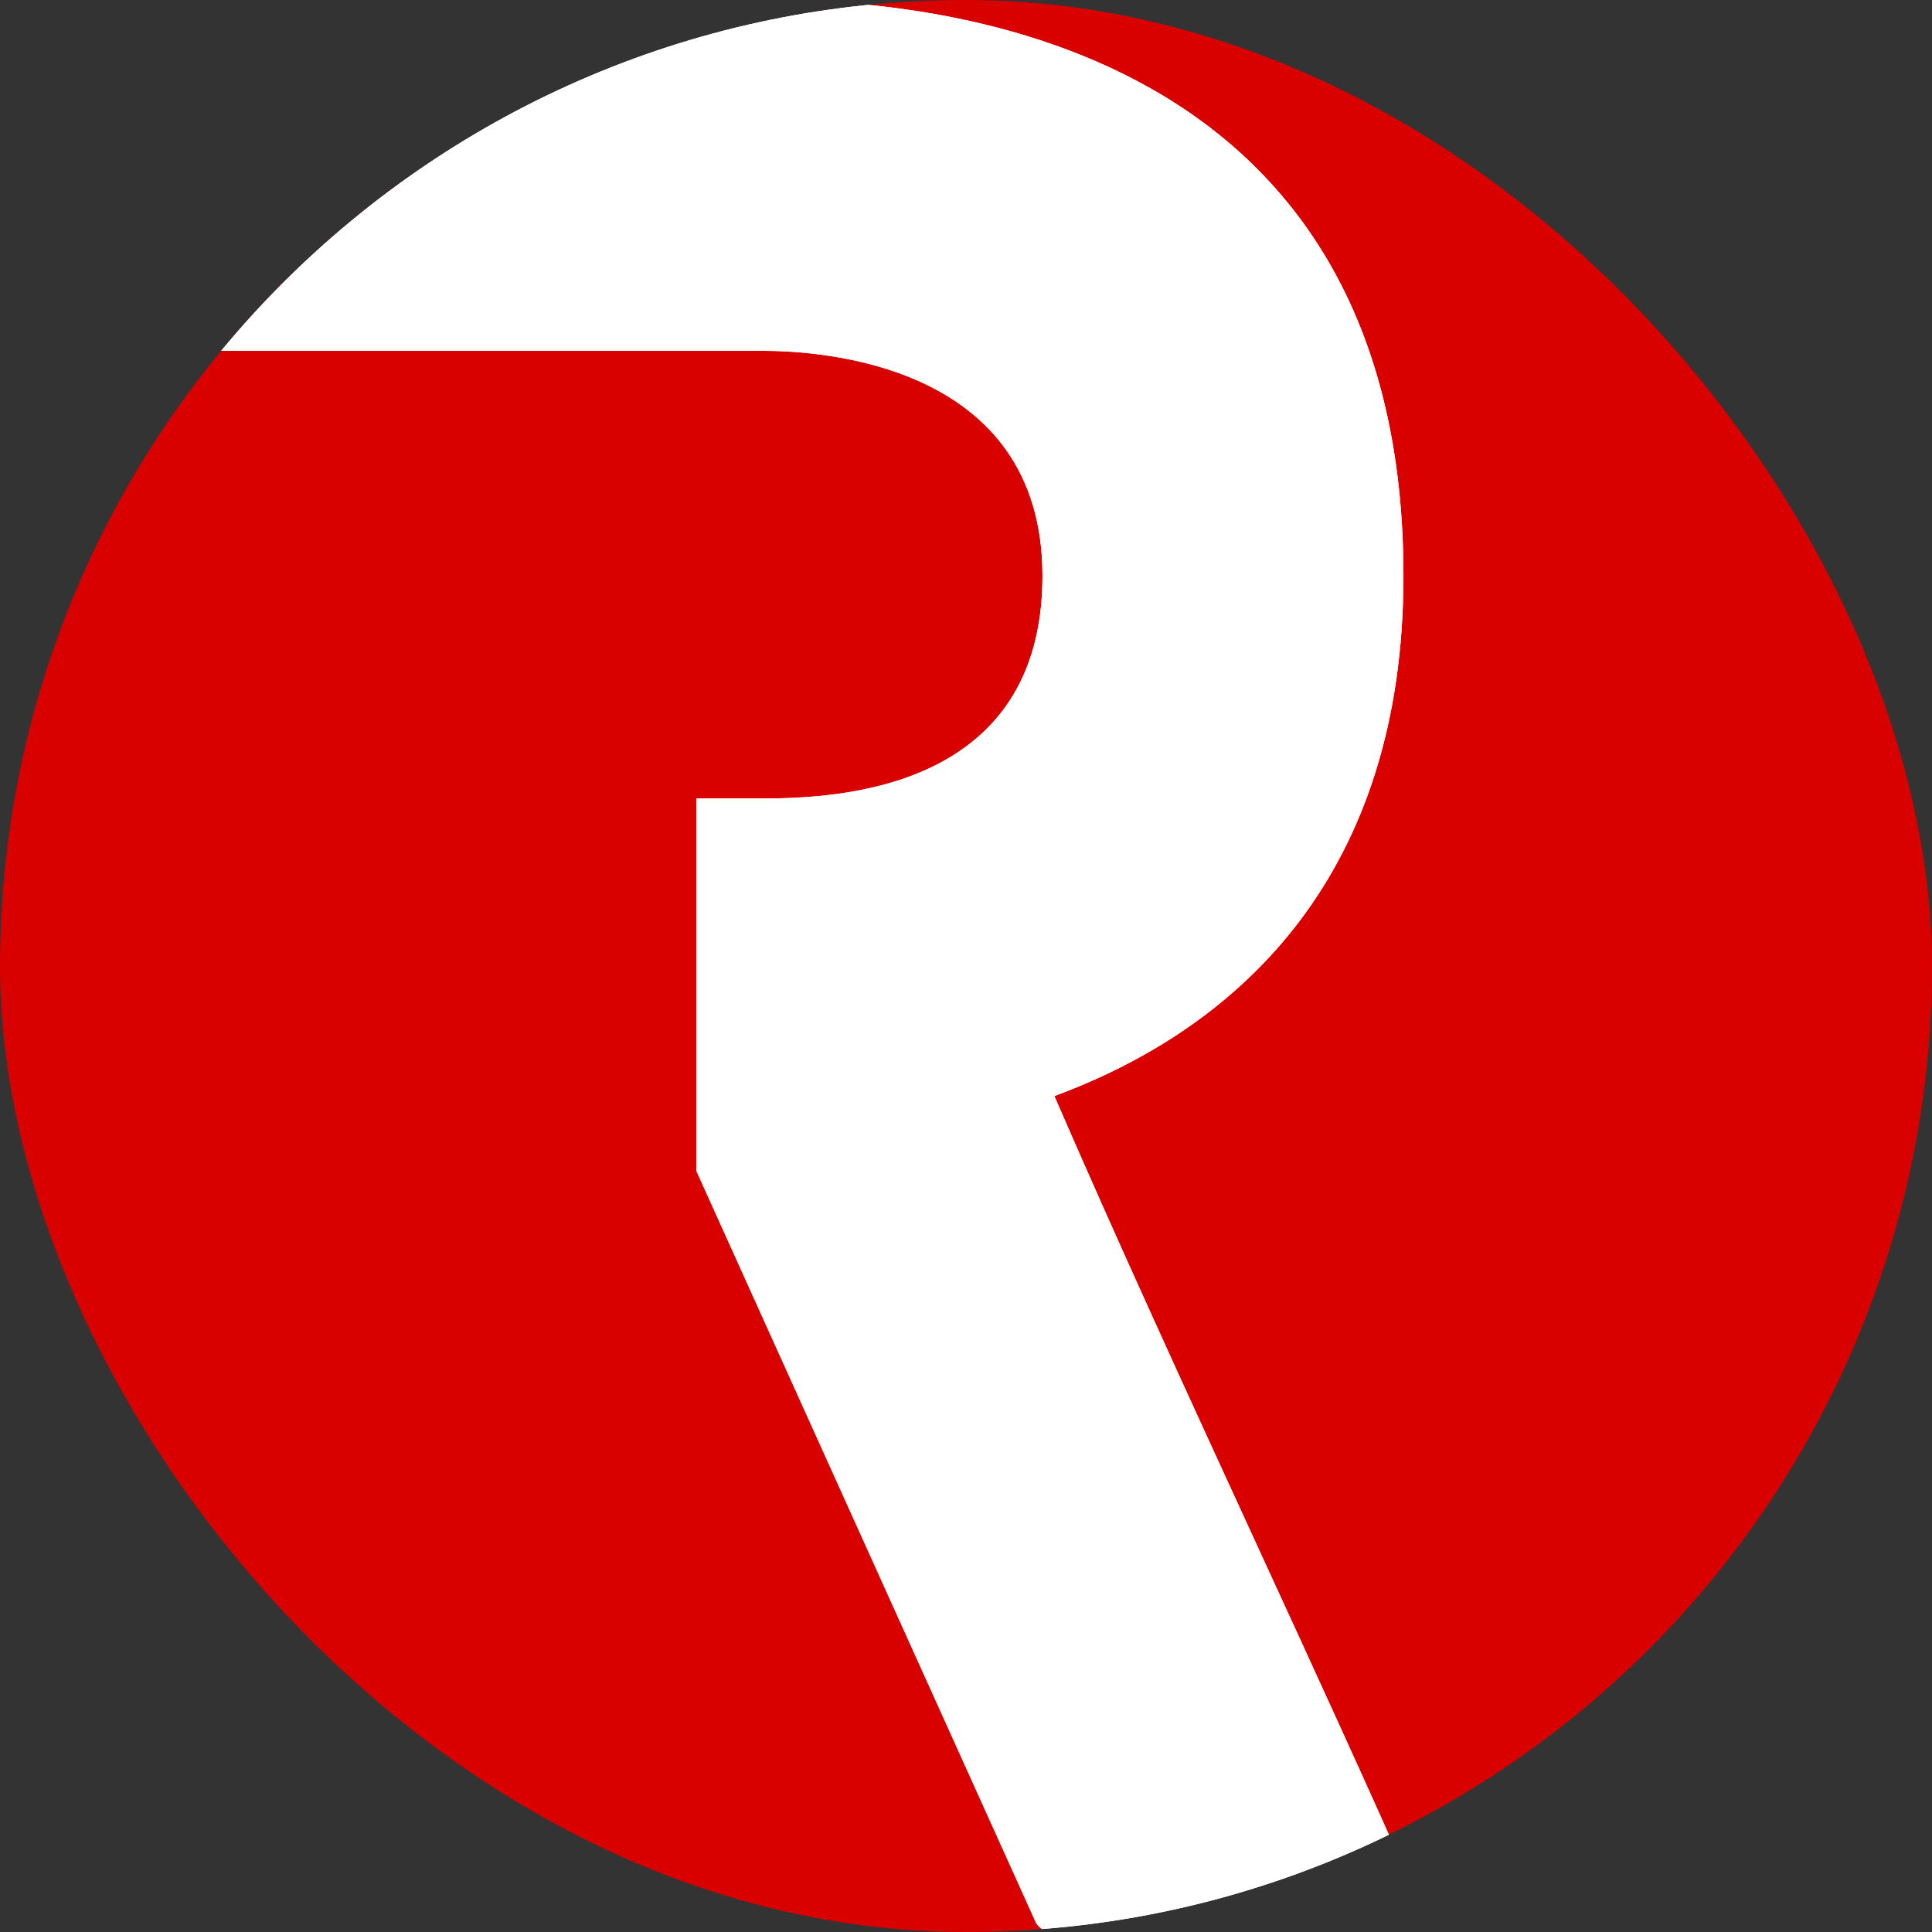 <?xml version="1.0" encoding="UTF-8"?> <svg xmlns="http://www.w3.org/2000/svg" width="38" height="38" viewBox="0 0 38 38" fill="none"><rect x="0" y="0" width="38" height="38" fill="#333333" stroke="none"/><g clip-path="url(#clip0_671_3669)"><circle cx="19" cy="19" r="19" fill="url(#paint0_linear_671_3669)"></circle><path d="M27.927 37.454C26.87 35.061 25.774 32.679 24.675 30.288C23.348 27.4 22.015 24.501 20.738 21.558C24.472 20.178 27.604 17.133 27.604 11.327C27.604 0.095 17.1 0 14.995 0H2.904C2.671 0 2.438 0.238 2.438 0.429V6.9H14.996C16.12 6.9 20.504 7.138 20.504 11.327C20.504 15.515 16.535 15.705 14.996 15.705H13.695V23.027L20.364 37.79C20.411 37.932 20.69 38.076 20.831 38.076H27.507C27.88 38.072 28.068 37.786 27.927 37.454Z" fill="white"></path><path fill-rule="evenodd" clip-rule="evenodd" d="M24.675 30.288C23.348 27.4 22.015 24.501 20.738 21.558C24.472 20.178 27.604 17.133 27.604 11.327C27.604 0.095 17.1 0 14.995 0H2.904C2.671 0 2.438 0.238 2.438 0.429V6.9H14.996C16.12 6.9 20.504 7.138 20.504 11.327C20.504 15.515 16.535 15.705 14.996 15.705H13.695V23.027L20.364 37.79C20.411 37.932 20.69 38.076 20.831 38.076H27.507C27.88 38.072 28.068 37.786 27.927 37.454C26.87 35.061 25.774 32.679 24.675 30.288Z" fill="white"></path></g><defs><linearGradient id="paint0_linear_671_3669" x1="19" y1="0" x2="19" y2="39.543" gradientUnits="userSpaceOnUse"><stop stop-color="#D90000"></stop><stop offset="1" stop-color="#D90000"></stop></linearGradient><clipPath id="clip0_671_3669"><rect width="38" height="38" rx="19" fill="white"></rect></clipPath></defs></svg> 